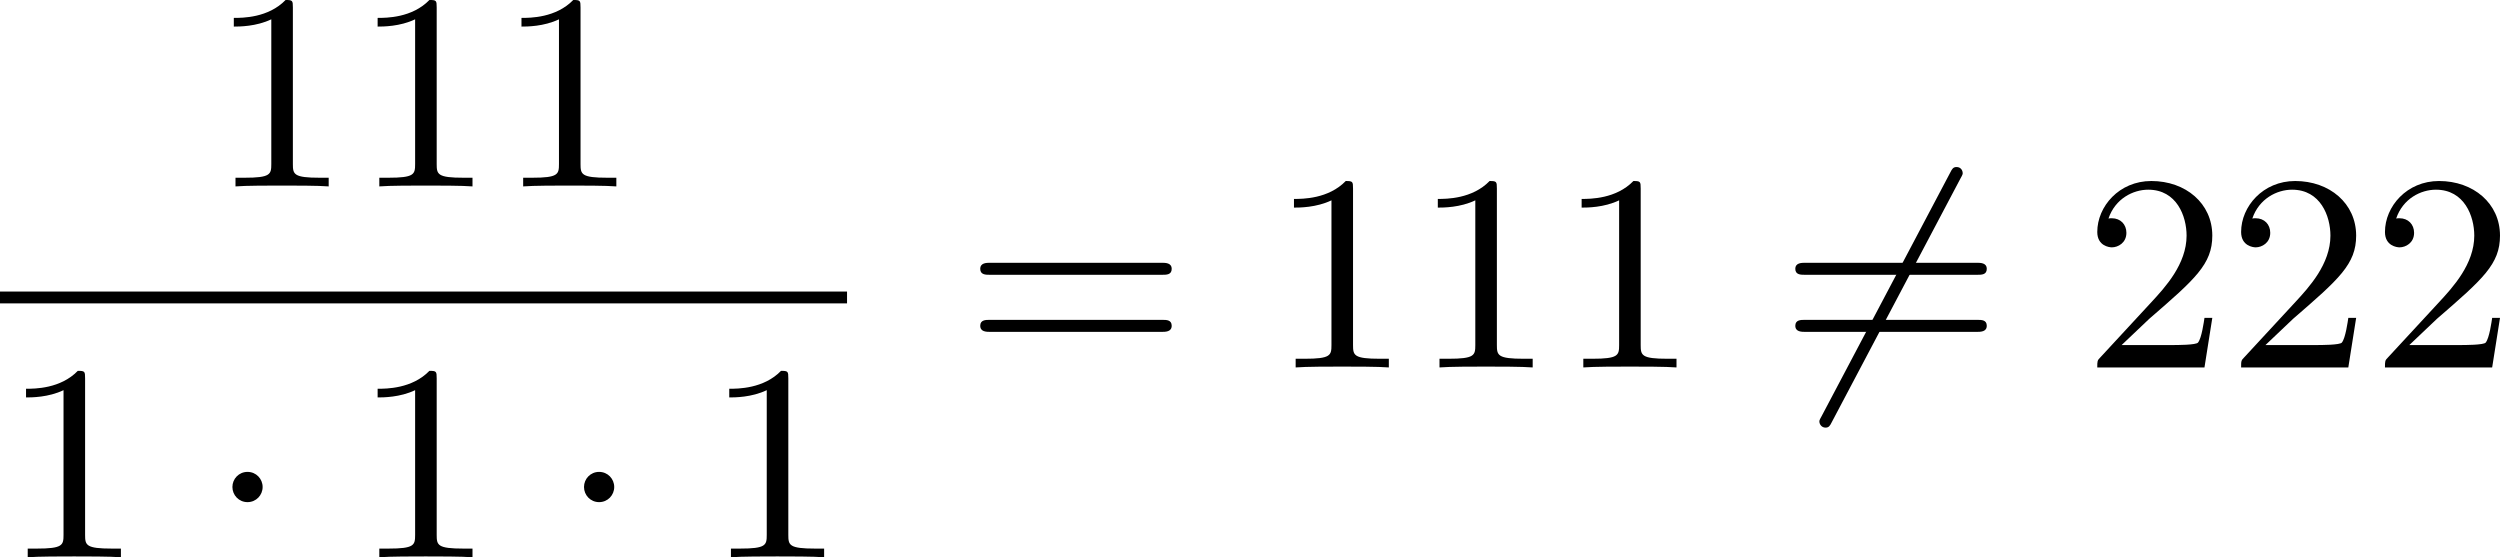 <?xml version='1.0' encoding='UTF-8'?>
<!-- This file was generated by dvisvgm 2.13.3 -->
<svg version='1.1' xmlns='http://www.w3.org/2000/svg' xmlns:xlink='http://www.w3.org/1999/xlink' width='160.17pt' height='35.703pt' viewBox='249.412 495.005 160.17 35.703'>
<defs>
<path id='g2-1' d='M1.757-2.251C1.757-2.511 1.551-2.735 1.273-2.735S.789-2.511 .789-2.251S.995-1.766 1.273-1.766S1.757-1.991 1.757-2.251Z'/>
<path id='g2-54' d='M5.801-6.052C5.873-6.178 5.873-6.196 5.873-6.223C5.873-6.303 5.819-6.42 5.676-6.42C5.568-6.42 5.532-6.357 5.478-6.25L1.354 1.56C1.282 1.686 1.282 1.704 1.282 1.731C1.282 1.82 1.354 1.928 1.479 1.928C1.587 1.928 1.623 1.865 1.677 1.757L5.801-6.052Z'/>
<path id='g5-49' d='M2.726-5.73C2.726-5.954 2.717-5.972 2.493-5.972C1.937-5.398 1.112-5.398 .834-5.398V-5.12C1.004-5.12 1.551-5.12 2.035-5.353V-.717C2.035-.386 2.008-.278 1.175-.278H.888V0C1.21-.027 2.008-.027 2.376-.027S3.551-.027 3.873 0V-.278H3.587C2.753-.278 2.726-.386 2.726-.717V-5.73Z'/>
<path id='g5-50' d='M4.142-1.587H3.891C3.873-1.47 3.802-.941 3.685-.798C3.631-.717 3.013-.717 2.833-.717H1.237L2.125-1.56C3.596-2.833 4.142-3.309 4.142-4.223C4.142-5.254 3.291-5.972 2.188-5.972C1.157-5.972 .457-5.156 .457-4.34C.457-3.891 .843-3.847 .924-3.847C1.121-3.847 1.39-3.99 1.39-4.313C1.39-4.582 1.201-4.779 .924-4.779C.879-4.779 .852-4.779 .816-4.77C1.031-5.407 1.605-5.694 2.089-5.694C3.004-5.694 3.318-4.842 3.318-4.223C3.318-3.309 2.627-2.564 2.197-2.098L.556-.323C.457-.224 .457-.206 .457 0H3.891L4.142-1.587Z'/>
<path id='g5-61' d='M6.348-2.968C6.474-2.968 6.644-2.968 6.644-3.156C6.644-3.353 6.447-3.353 6.312-3.353H.843C.708-3.353 .511-3.353 .511-3.156C.511-2.968 .69-2.968 .807-2.968H6.348ZM6.312-1.139C6.447-1.139 6.644-1.139 6.644-1.336C6.644-1.524 6.474-1.524 6.348-1.524H.807C.69-1.524 .511-1.524 .511-1.336C.511-1.139 .708-1.139 .843-1.139H6.312Z'/>
</defs>
<g id='page25' transform='matrix(2 0 0 2 0 0)'>
<use x='131.362' y='253.474' xlink:href='#g5-49'/>
<use x='135.969' y='253.474' xlink:href='#g5-49'/>
<use x='140.577' y='253.474' xlink:href='#g5-49'/>
<rect x='124.706' y='256.842' height='.379' width='27.134'/>
<use x='124.706' y='265.354' xlink:href='#g5-49'/>
<use x='131.362' y='265.354' xlink:href='#g2-1'/>
<use x='135.969' y='265.354' xlink:href='#g5-49'/>
<use x='142.625' y='265.354' xlink:href='#g2-1'/>
<use x='147.233' y='265.354' xlink:href='#g5-49'/>
<use x='155.596' y='259.273' xlink:href='#g5-61'/>
<use x='165.323' y='259.273' xlink:href='#g5-49'/>
<use x='169.931' y='259.273' xlink:href='#g5-49'/>
<use x='174.538' y='259.273' xlink:href='#g5-49'/>
<use x='181.706' y='259.273' xlink:href='#g2-54'/>
<use x='181.706' y='259.273' xlink:href='#g5-61'/>
<use x='191.433' y='259.273' xlink:href='#g5-50'/>
<use x='196.041' y='259.273' xlink:href='#g5-50'/>
<use x='200.649' y='259.273' xlink:href='#g5-50'/>
</g>
</svg>